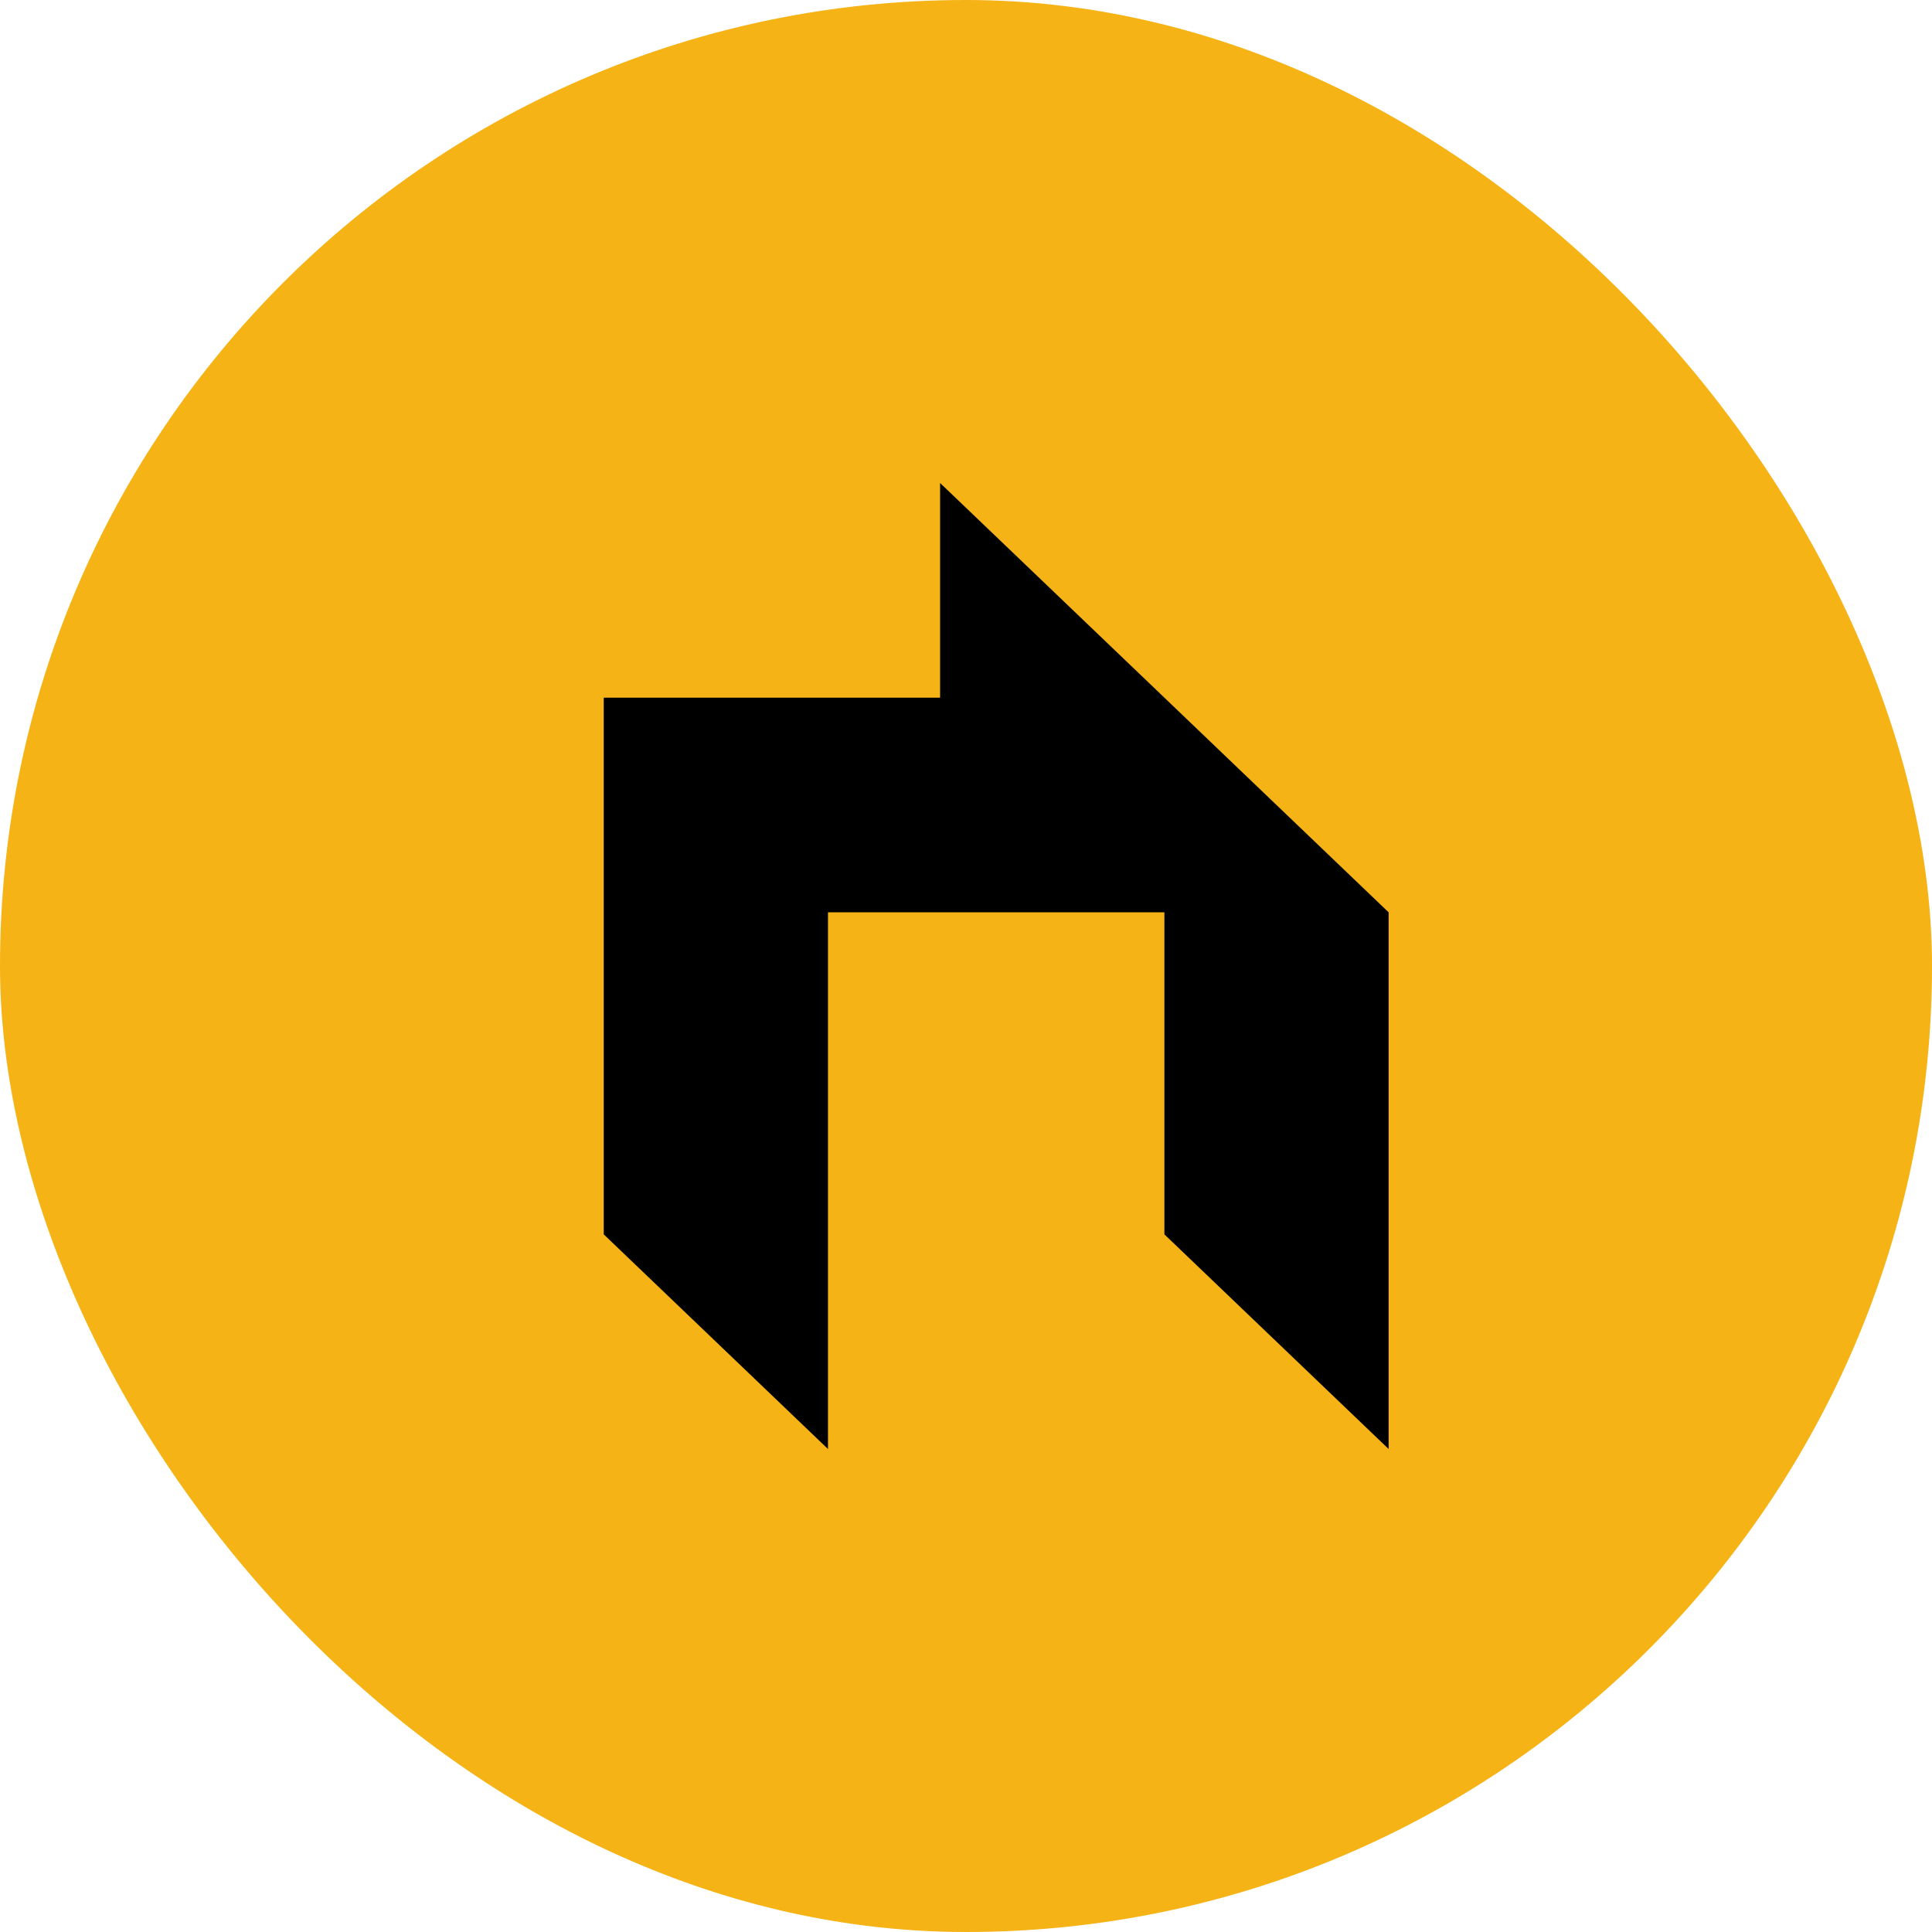 <svg width="32" height="32" viewBox="0 0 32 32" fill="none" xmlns="http://www.w3.org/2000/svg">
<rect width="32" height="32" rx="16" fill="#F5B315"/>
<path d="M19.286 11.556L15.571 8V11.556H10V20.445L13.714 24V15.111H19.286V20.445L23 24V15.111L19.286 11.556Z" fill="black"/>
</svg>
